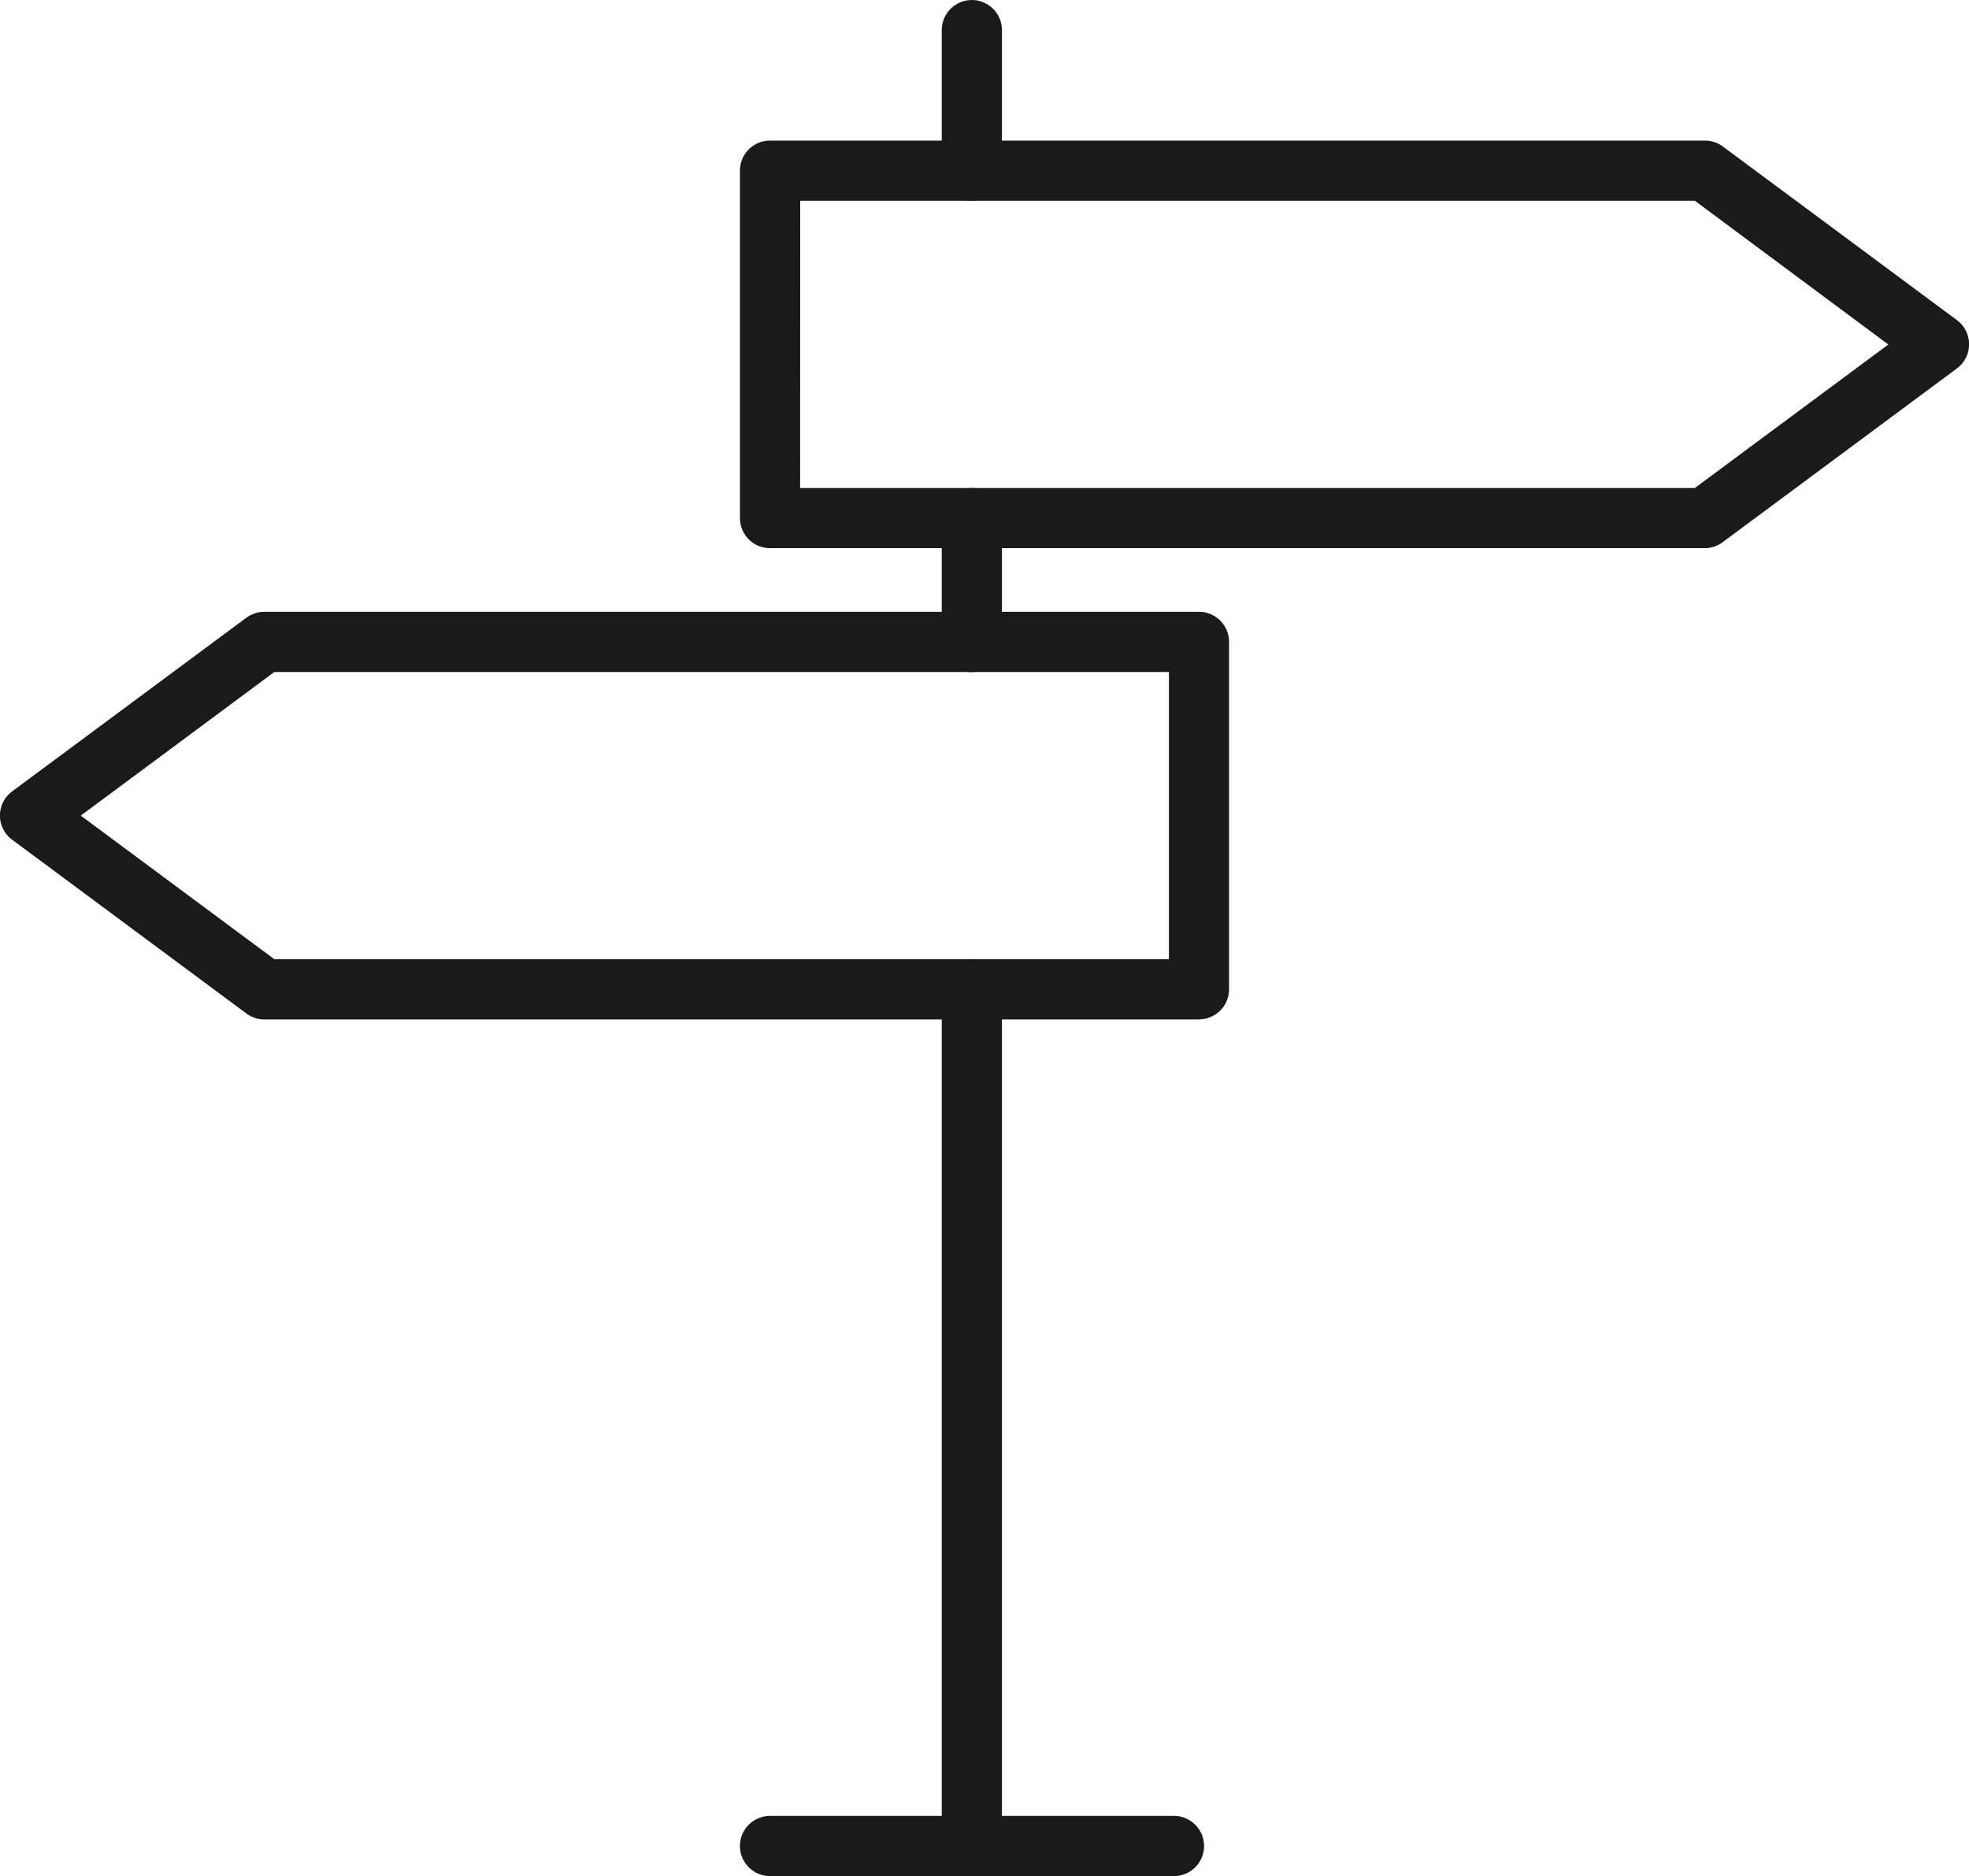 <svg xmlns="http://www.w3.org/2000/svg" width="65.445" height="62.358"><defs><clipPath id="a"><path data-name="Rectangle 291" fill="none" d="M0 0h65.445v62.358H0z"/></clipPath></defs><g data-name="Group 846"><g data-name="Group 845" clip-path="url(#a)" fill="#1a1a1a"><path data-name="Path 1906" d="M32.308 62.359a1 1 0 01-1.006-1V32.882a1 1 0 112 0v28.475a1 1 0 01-1 1"/><path data-name="Path 1907" d="M32.308 22.342a1 1 0 01-1.006-1v-4.121a1 1 0 112 0v4.114a1 1 0 01-1 1"/><path data-name="Path 1908" d="M32.308 6.676a1 1 0 01-1.006-1V1.001a1 1 0 112 0v4.67a1 1 0 01-1 1"/><path data-name="Path 1909" d="M39.02 62.359H25.594a1 1 0 110-2H39.02a1 1 0 010 2"/><path data-name="Path 1910" d="M56.662 18.22H25.594a1 1 0 01-1-1V5.673a1 1 0 011-1h31.068a1.01 1.01 0 01.6.195l7.778 5.77a1 1 0 010 1.611l-7.781 5.772a1.014 1.014 0 01-.6.2m-30.065-2h29.738l6.432-4.77-6.432-4.779H26.597z"/><path data-name="Path 1911" d="M39.851 33.885H8.787a1 1 0 01-.6-.2L.406 27.914a1 1 0 010-1.611l7.785-5.772a1 1 0 01.6-.195h31.06a1 1 0 011 1v11.546a1 1 0 01-1 1m-30.734-2h29.736v-9.545H9.117L2.685 27.11z"/></g></g></svg>